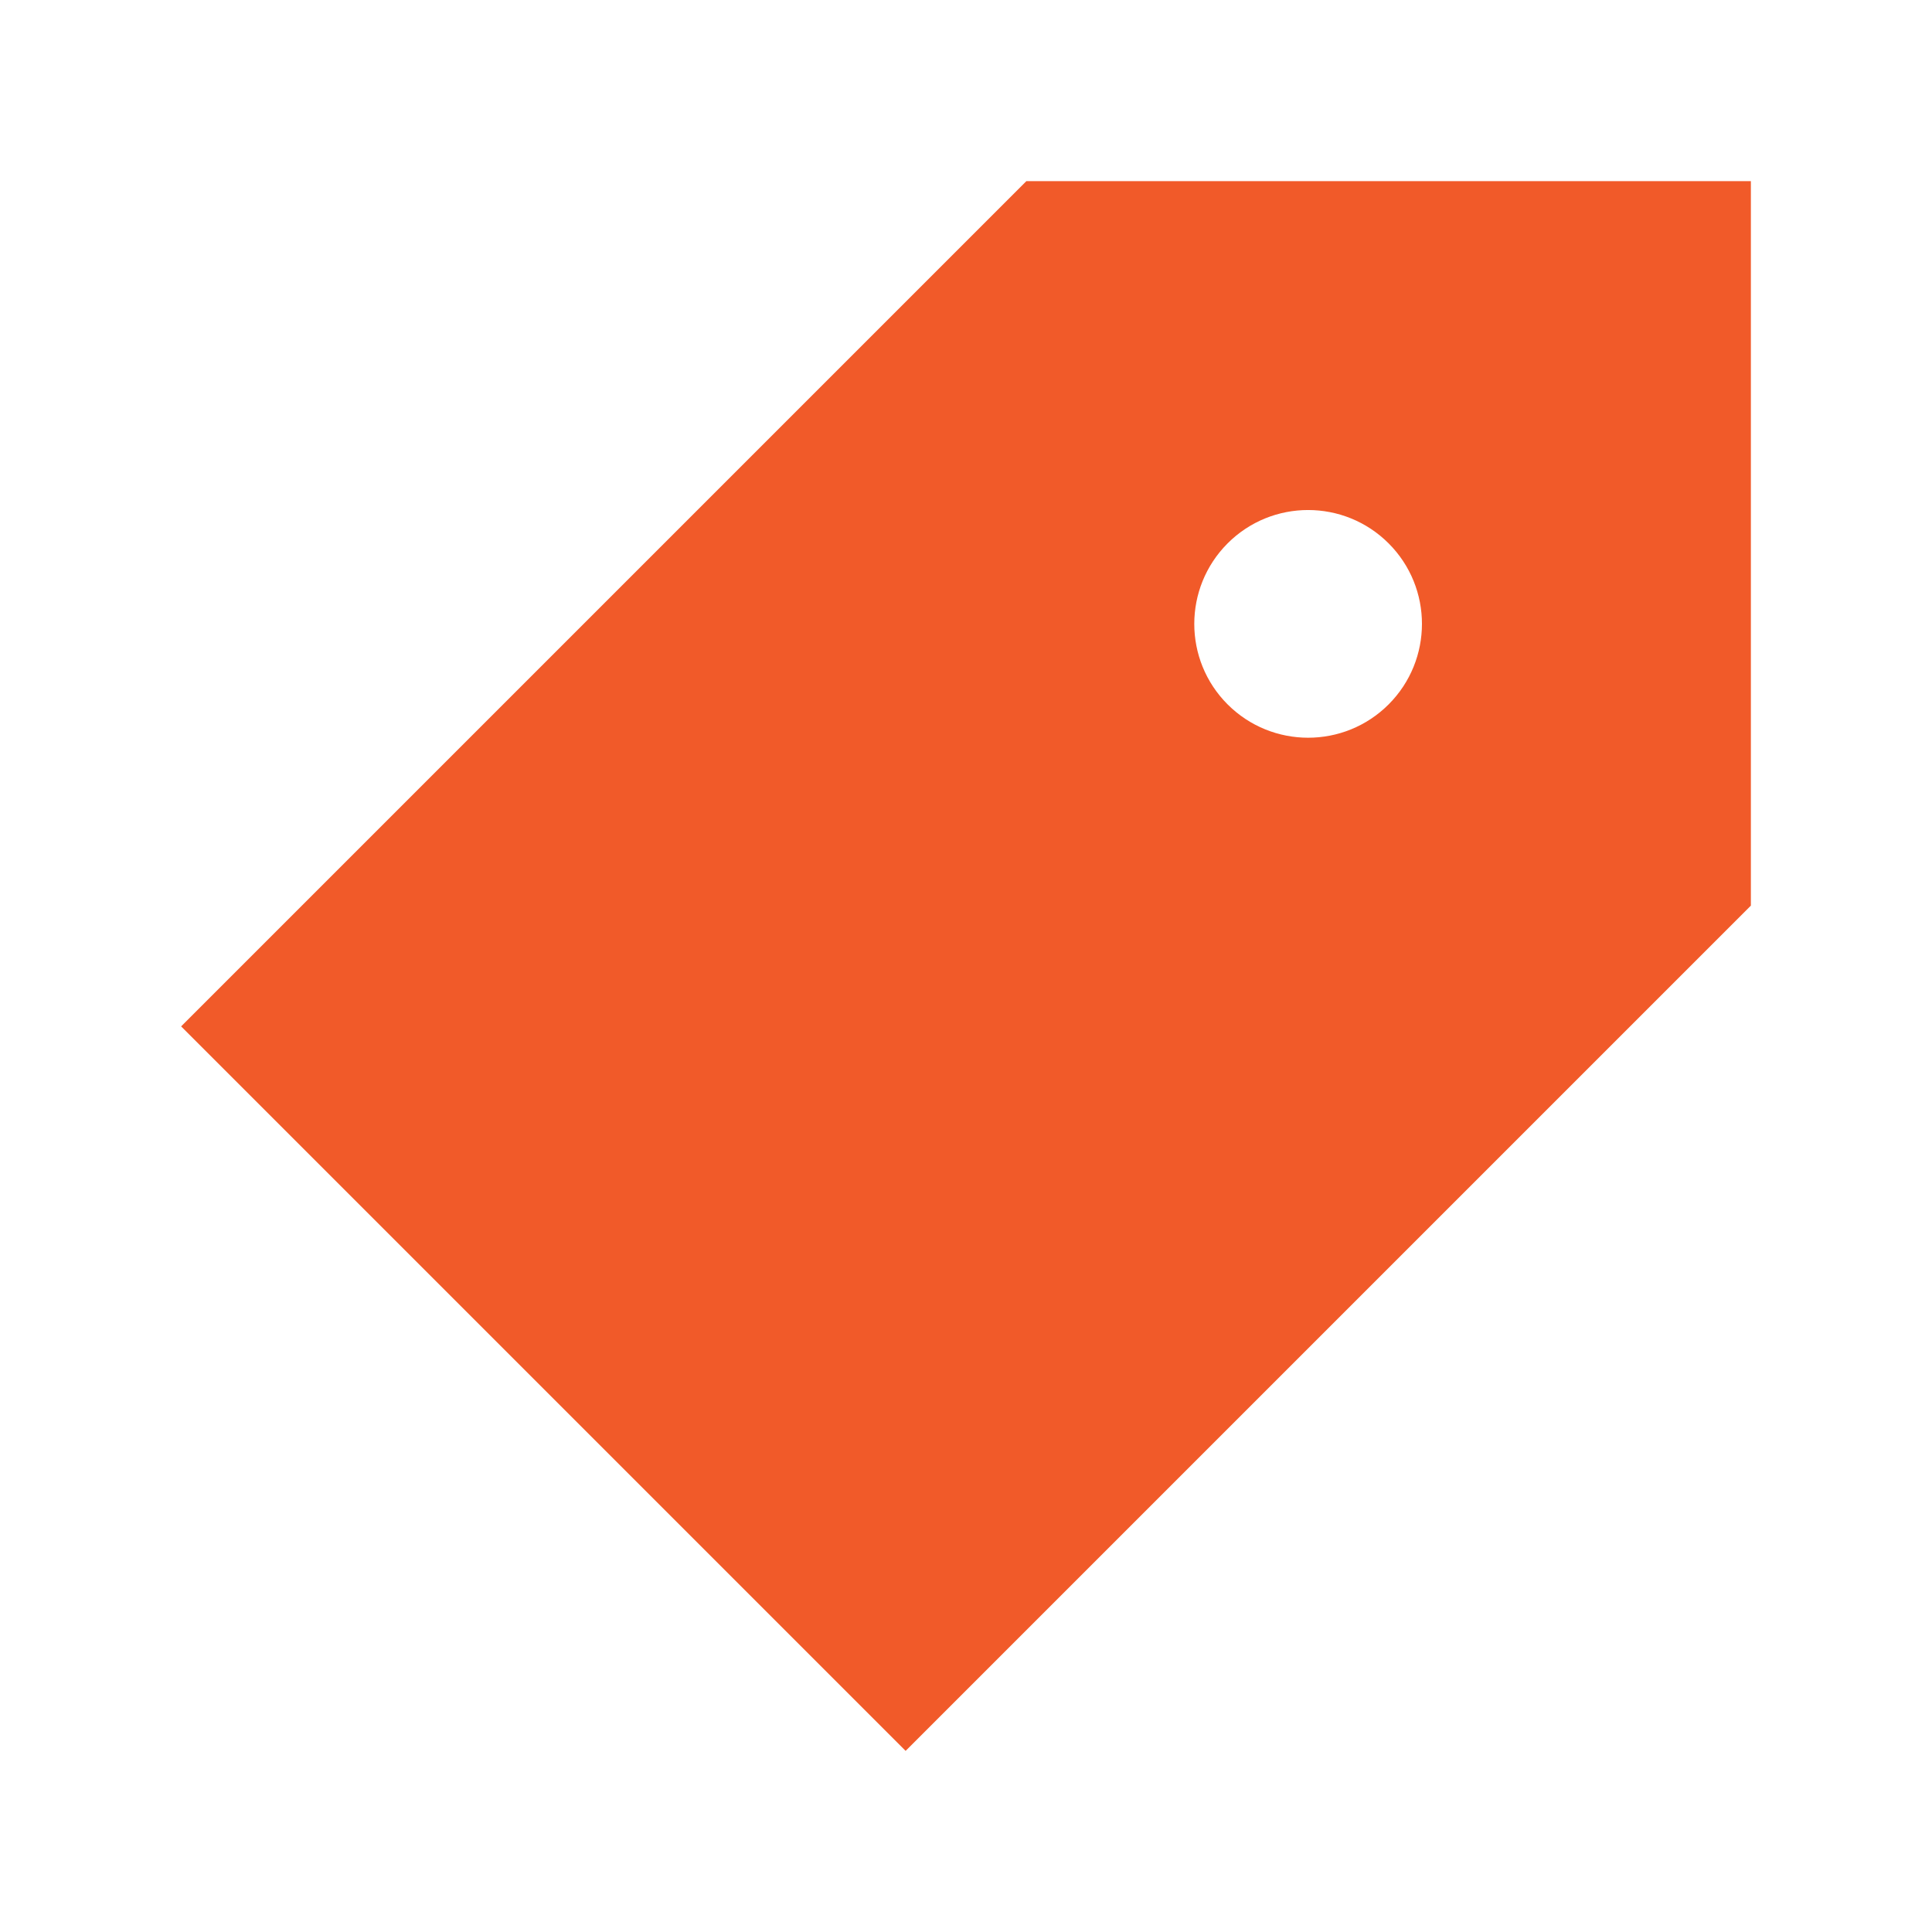 <?xml version="1.0" ?><!-- Скачано с сайта svg4.ru / Downloaded from svg4.ru -->
<svg width="800px" height="800px" viewBox="0 0 32 32" id="Layer_1" version="1.1" xml:space="preserve" xmlns="http://www.w3.org/2000/svg" xmlns:xlink="http://www.w3.org/1999/xlink"><style type="text/css">
	.st0{fill:#00BBB4;}
	.st1{fill:#1B75BC;}
	.st2{fill:#F15A29;}
</style><path class="st2" d="M17,3L3,17l12,12l14-14V3H17z M23,11.667c-0.736,0.736-1.93,0.736-2.667,0  c-0.736-0.736-0.736-1.93,0-2.667S22.264,8.264,23,9S23.736,10.93,23,11.667z"/></svg>